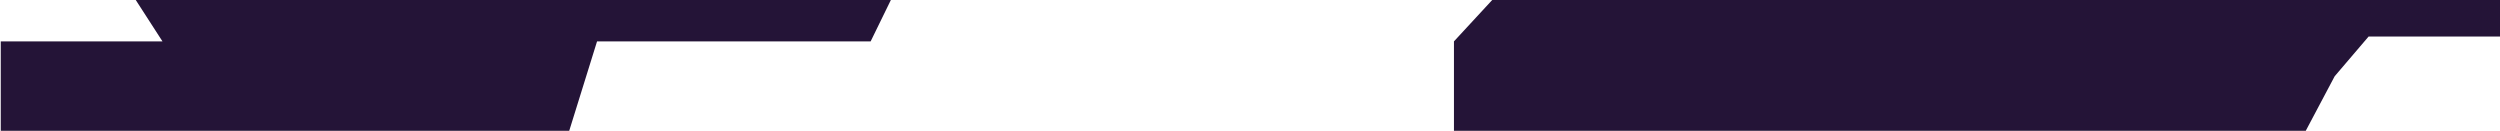 <?xml version="1.0" encoding="UTF-8"?> <svg xmlns="http://www.w3.org/2000/svg" width="1300" height="68" viewBox="0 0 1300 68" fill="none"><path d="M0.395 21.516H84.481L70.592 4.76837e-06H463.251L452.74 21.516H310.467L296 68H599.698H756.056V21.516L775.951 4.76837e-06L1300 0V18.984H1231.68L1214.03 39.656L1199 68H756.056H599.698H296H0.395L0.395 21.516Z" fill="#241437"></path></svg> 